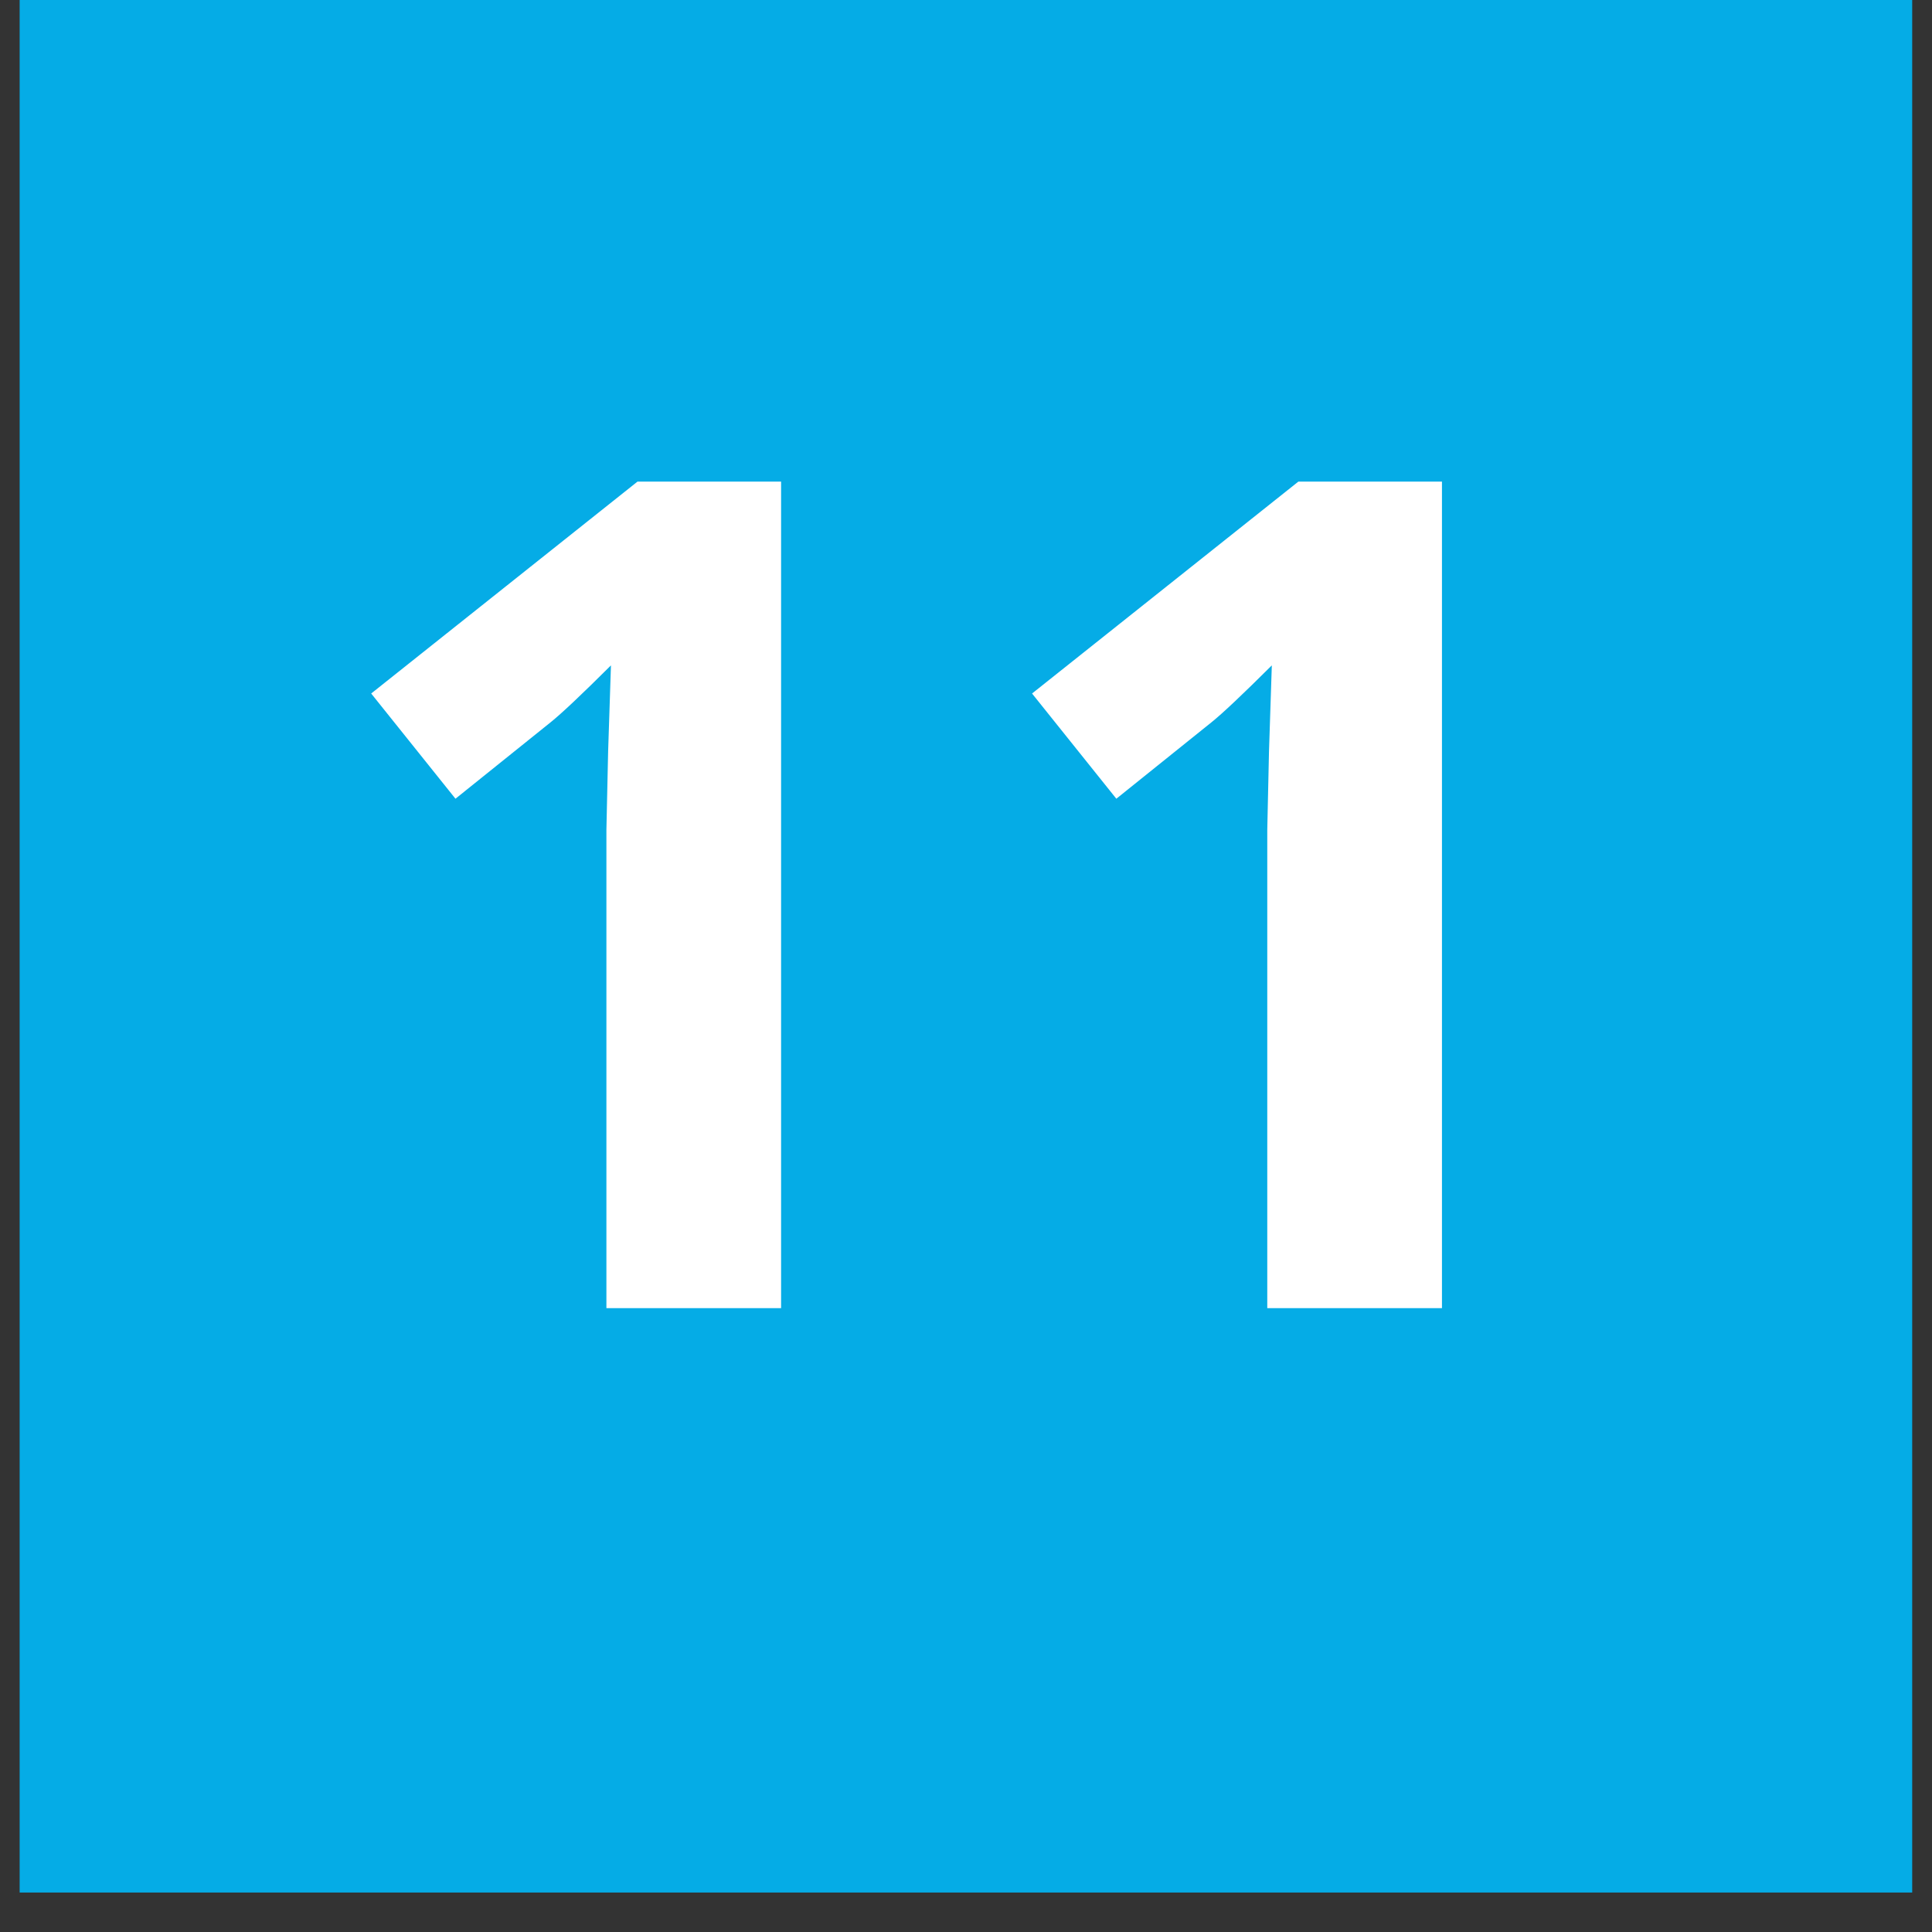 <svg xmlns="http://www.w3.org/2000/svg" xmlns:xlink="http://www.w3.org/1999/xlink" width="64" zoomAndPan="magnify" viewBox="0 0 48 48" height="64" preserveAspectRatio="xMidYMid meet" version="1.0"><rect x="0" y="0" width="48" height="48" fill="#333333" stroke="none"/><defs><g/><clipPath id="d08ca19a71"><path d="M 0.488 0 L 47.508 0 L 47.508 47.02 L 0.488 47.02 Z M 0.488 0 " clip-rule="nonzero"/></clipPath></defs><g clip-path="url(#d08ca19a71)"><path fill="#05ace6" d="M 0.488 0 L 47.512 0 L 47.512 47.02 L 0.488 47.02 Z M 0.488 0 " fill-opacity="1" fill-rule="nonzero"/></g><g fill="#ffffff" fill-opacity="1"><g transform="translate(7.523, 32.5)"><g><path d="M 11.883 0 L 7.543 0 L 7.543 -11.883 L 7.586 -13.836 L 7.656 -15.969 C 6.934 -15.25 6.434 -14.777 6.152 -14.551 L 3.793 -12.656 L 1.699 -15.27 L 8.316 -20.535 L 11.883 -20.535 Z M 11.883 0 "/></g></g></g><g fill="#ffffff" fill-opacity="1"><g transform="translate(23.942, 32.5)"><g><path d="M 11.883 0 L 7.543 0 L 7.543 -11.883 L 7.586 -13.836 L 7.656 -15.969 C 6.934 -15.25 6.434 -14.777 6.152 -14.551 L 3.793 -12.656 L 1.699 -15.27 L 8.316 -20.535 L 11.883 -20.535 Z M 11.883 0 "/></g></g></g></svg>